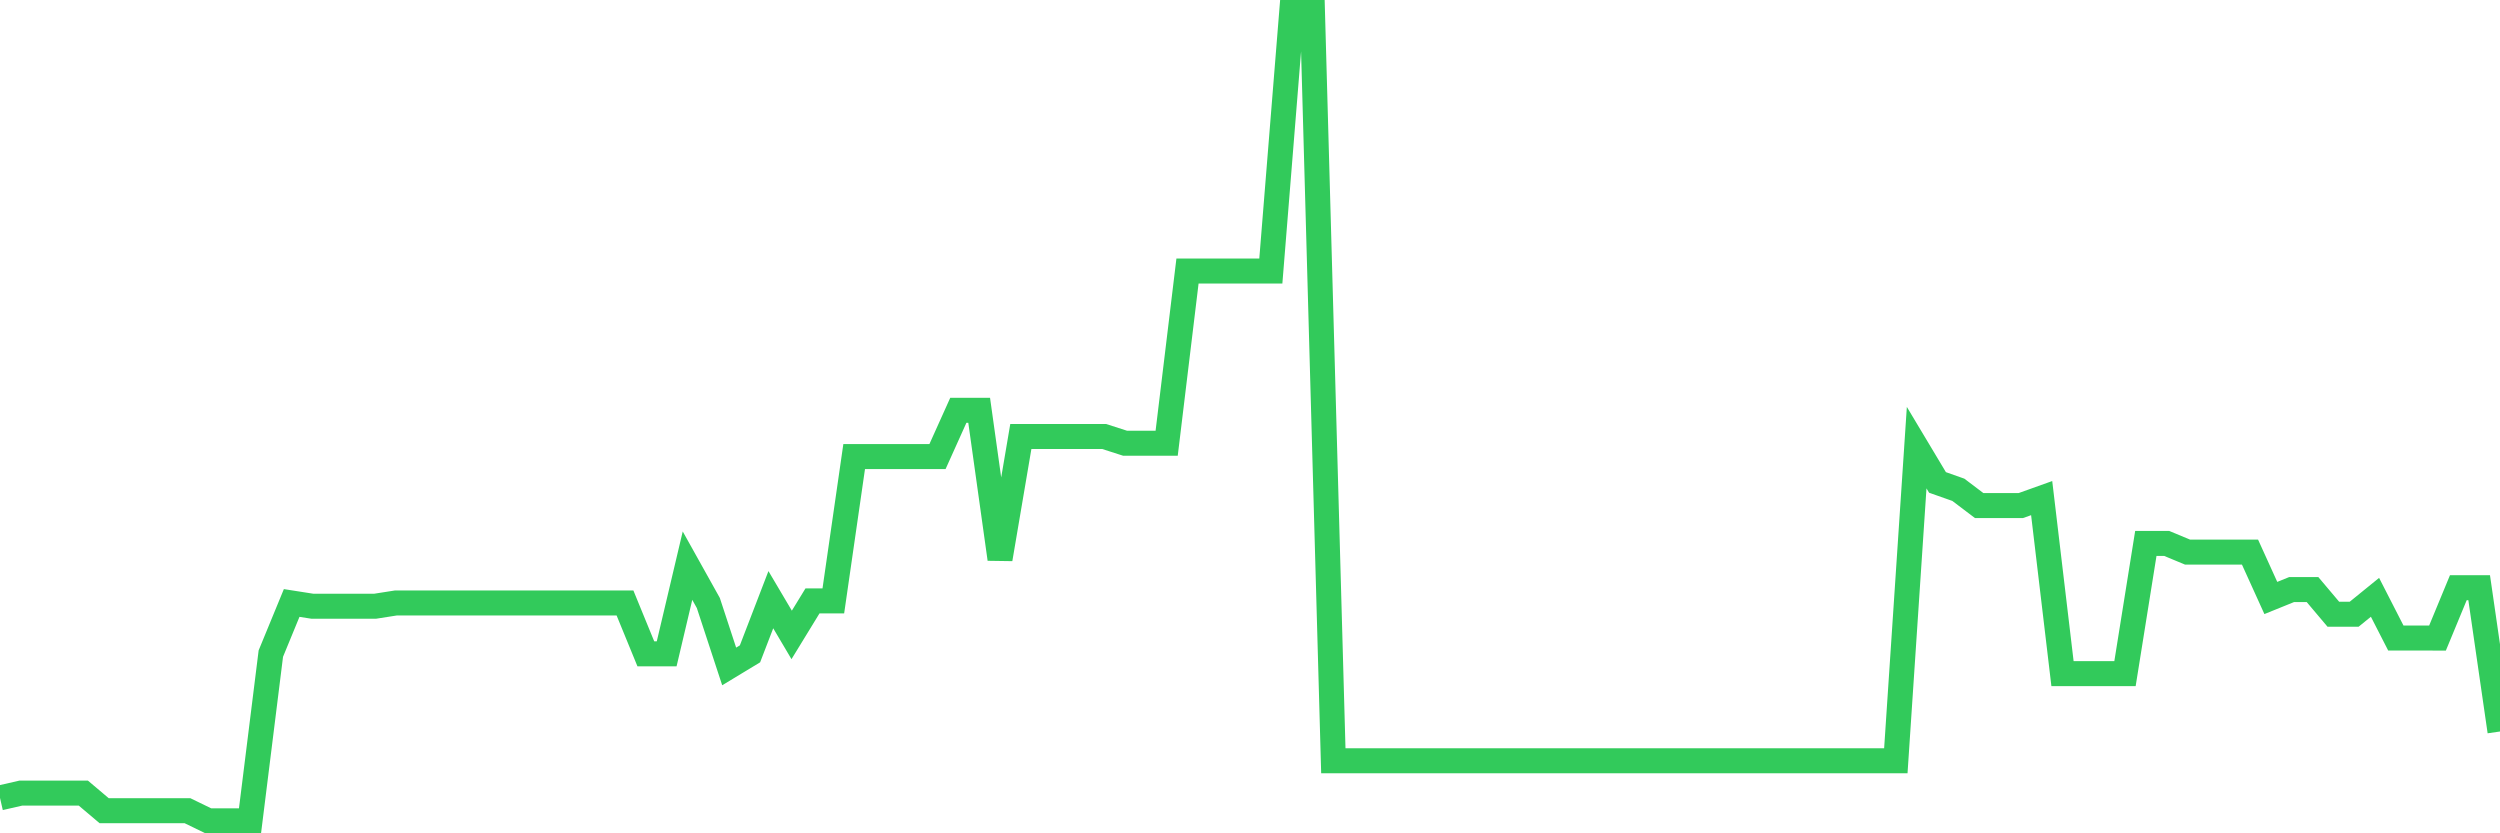 <svg
  xmlns="http://www.w3.org/2000/svg"
  xmlns:xlink="http://www.w3.org/1999/xlink"
  width="120"
  height="40"
  viewBox="0 0 120 40"
  preserveAspectRatio="none"
>
  <polyline
    points="0,38.298 1,38.069 2,38.069 3,38.069 4,38.069 5,38.914 6,38.914 7,38.914 8,38.914 9,38.914 10,39.4 11,39.4 12,39.4 13,31.373 14,28.943 15,29.1 16,29.1 17,29.1 18,29.1 19,28.943 20,28.943 21,28.943 22,28.943 23,28.943 24,28.943 25,28.943 26,28.943 27,28.943 28,28.943 29,28.943 30,28.943 31,31.384 32,31.384 33,27.151 34,28.943 35,31.989 36,31.384 37,28.785 38,30.476 39,28.842 40,28.842 41,21.915 42,21.915 43,21.915 44,21.915 45,21.915 46,19.694 47,19.694 48,26.835 49,20.952 50,20.952 51,20.952 52,20.952 53,20.952 54,21.274 55,21.274 56,21.274 57,13.008 58,13.008 59,13.008 60,13.008 61,13.008 62,0.6 63,0.6 64,36.518 65,36.518 66,36.518 67,36.518 68,36.518 69,36.518 70,36.518 71,36.518 72,36.518 73,36.518 74,36.518 75,36.518 76,36.518 77,36.518 78,36.518 79,36.518 80,36.518 81,36.518 82,36.518 83,36.518 84,36.518 85,36.518 86,36.518 87,36.518 88,36.518 89,36.518 90,36.518 91,36.518 92,21.487 93,23.157 94,23.51 95,24.267 96,24.267 97,24.267 98,23.909 99,32.333 100,32.333 101,32.333 102,32.333 103,26.084 104,26.084 105,26.5 106,26.5 107,26.5 108,26.5 109,28.703 110,28.298 111,28.298 112,29.483 113,29.483 114,28.671 115,30.625 116,30.625 117,30.628 118,28.21 119,28.21 120,35.112"
    fill="none"
    stroke="#32ca5b"
    stroke-width="1.2"
  >
  </polyline>
</svg>